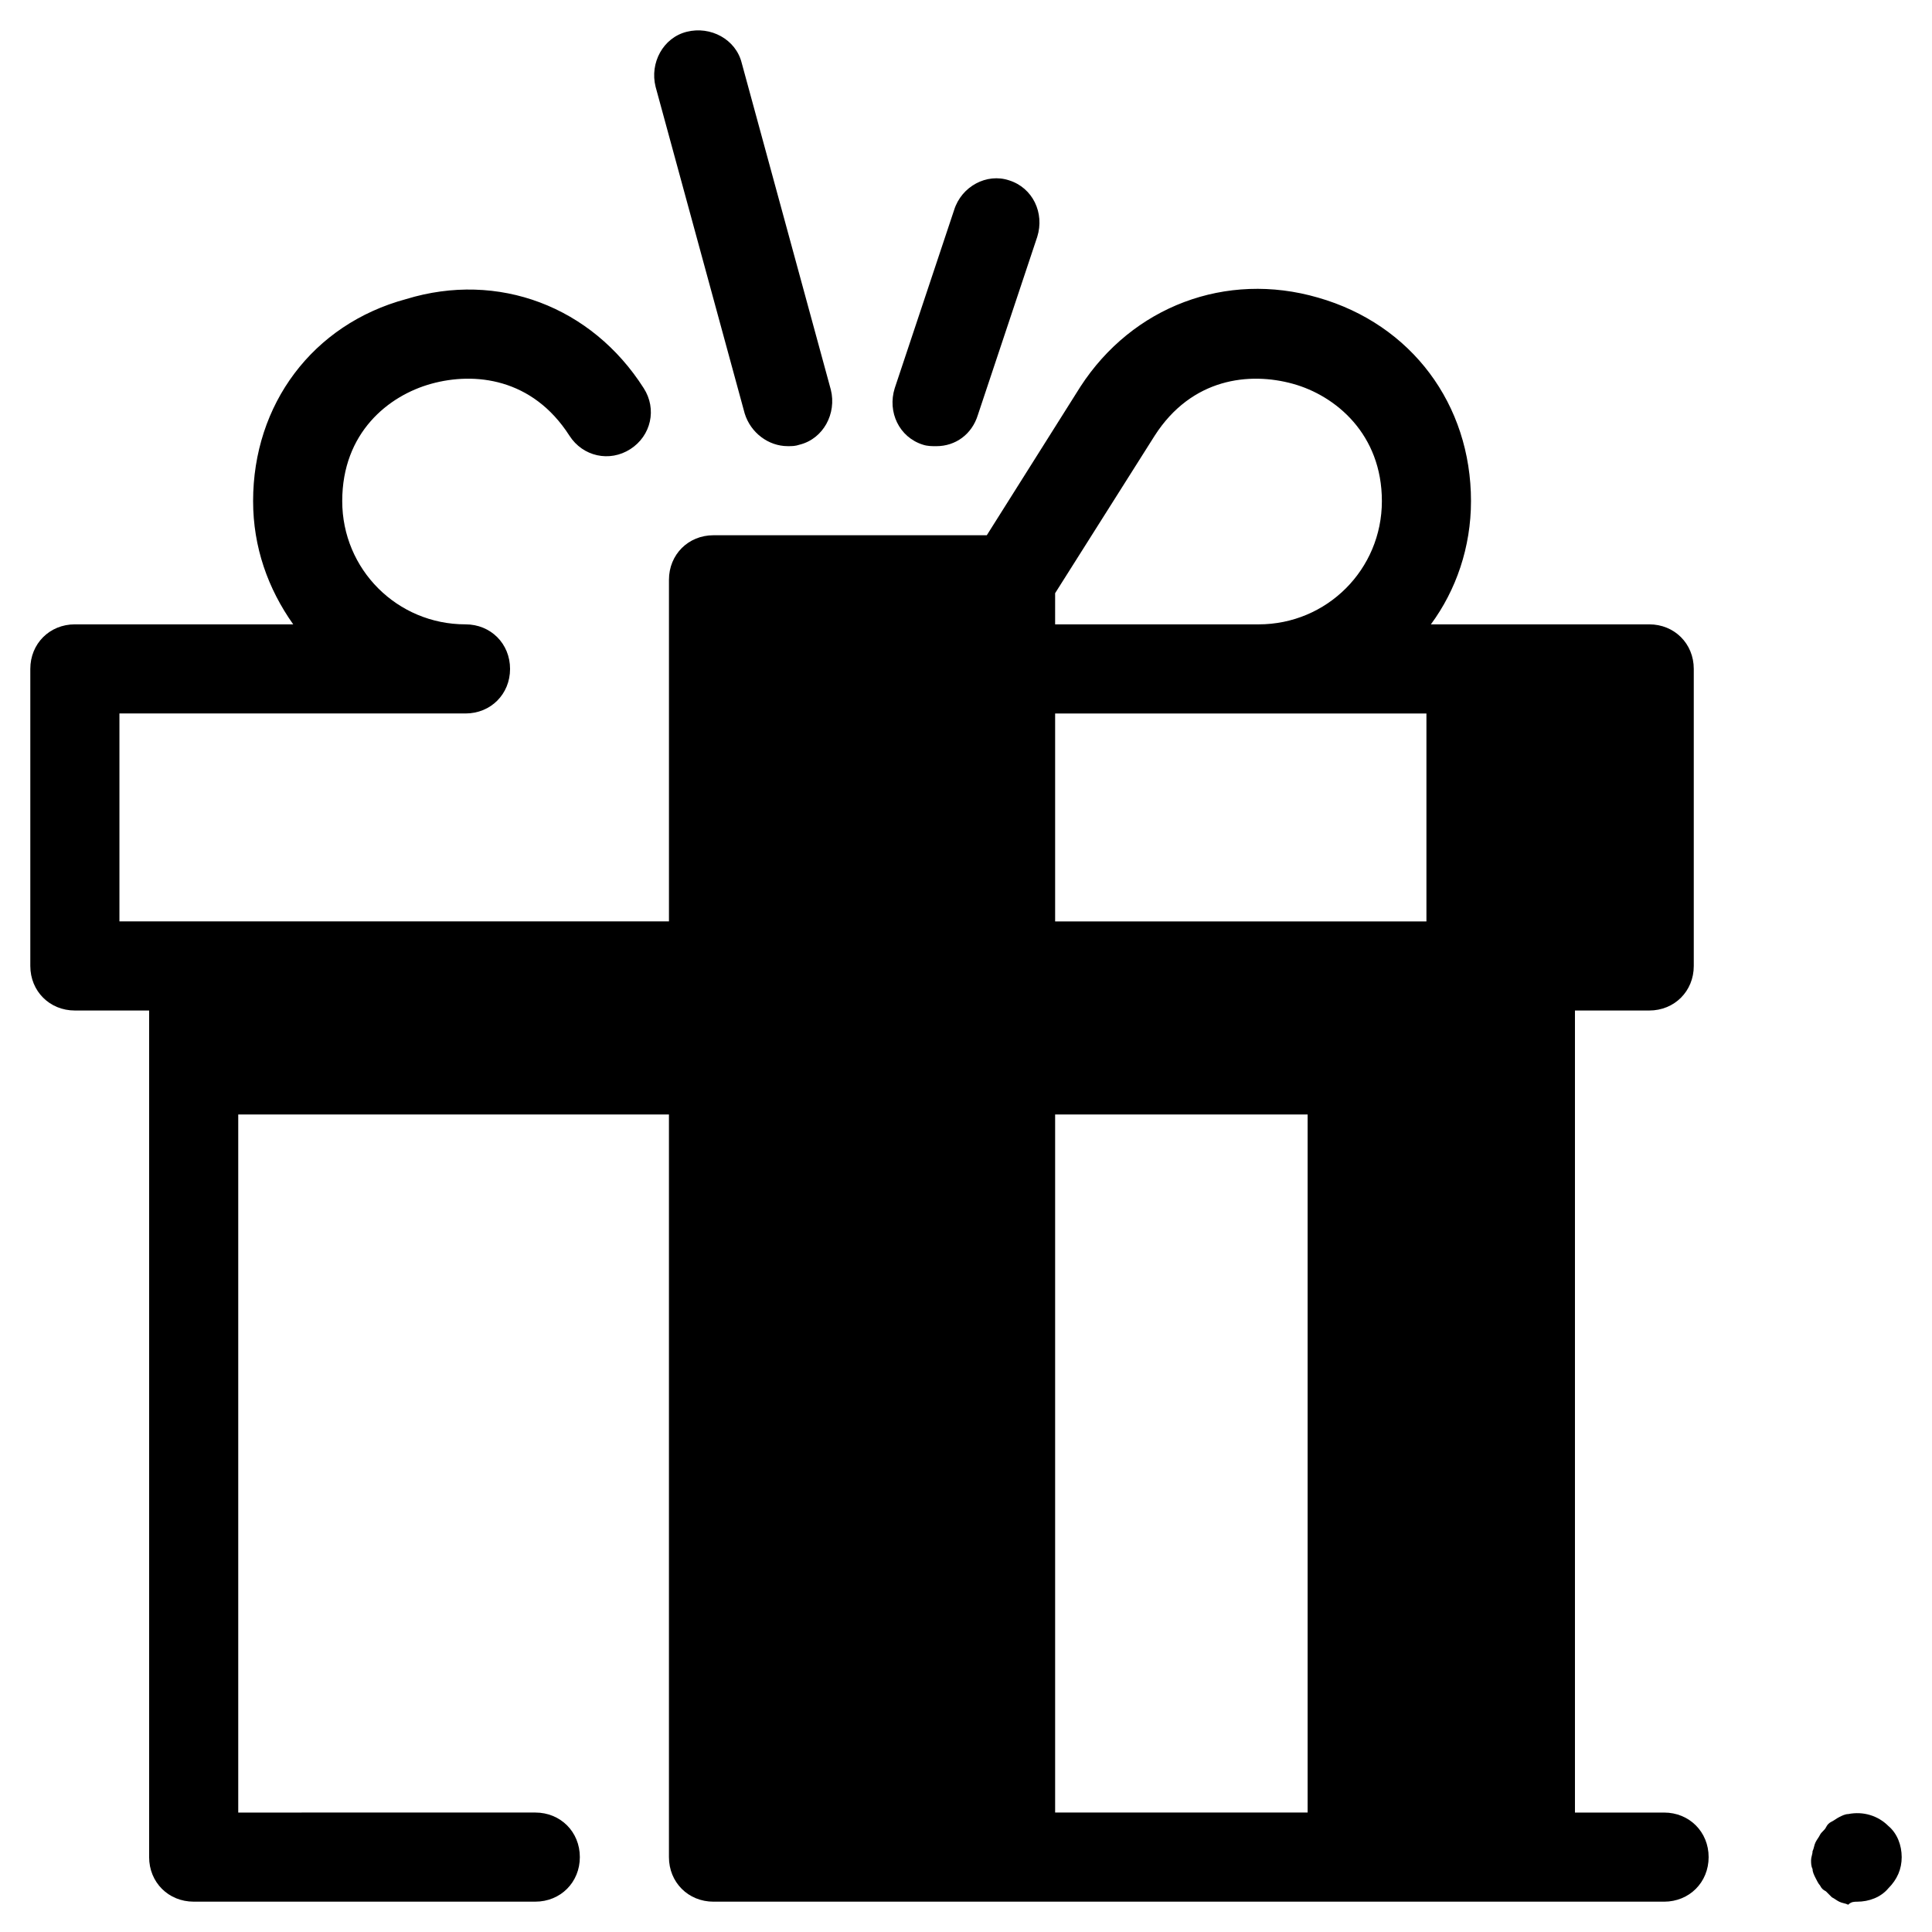 <?xml version="1.0" encoding="UTF-8"?>
<!-- Uploaded to: ICON Repo, www.svgrepo.com, Generator: ICON Repo Mixer Tools -->
<svg fill="#000000" width="800px" height="800px" version="1.1" viewBox="144 144 512 512" xmlns="http://www.w3.org/2000/svg">
 <g>
  <path d="m163.84 411.8h19.68v224.35c0 6.691 5.117 11.809 11.809 11.809h90.527c6.691 0 11.809-5.117 11.809-11.809s-5.117-11.809-11.809-11.809l-78.719 0.004v-184.99h114.14v196.8c0 6.691 5.117 11.809 11.809 11.809h251.91c6.691 0 11.809-5.117 11.809-11.809s-5.117-11.809-11.809-11.809h-23.617v-212.55h19.68c6.691 0 11.809-5.117 11.809-11.809v-78.719c0-6.691-5.117-11.809-11.809-11.809h-57.859c6.691-9.055 10.629-20.469 10.629-32.668 0-25.586-15.742-46.84-40.539-53.922-24.402-7.086-49.199 2.363-62.977 23.617l-24.801 39.359h-72.422c-6.691 0-11.809 5.117-11.809 11.809v90.527h-145.63v-55.105h90.527 0.395 0.789c6.691 0 11.809-5.117 11.809-11.809s-5.117-11.809-11.809-11.809c-18.105 0-32.668-14.562-32.668-32.668s12.203-27.945 23.617-31.094c11.414-3.148 26.766-1.574 36.605 13.777 3.543 5.512 10.629 7.086 16.137 3.543 5.512-3.543 7.086-10.629 3.543-16.137-13.777-21.648-38.574-31.094-62.977-23.617-24.801 6.688-40.543 27.945-40.543 53.527 0 12.203 3.938 23.223 10.629 32.668h-57.863c-6.691 0-11.809 5.117-11.809 11.809v78.719c0.004 6.695 5.121 11.809 11.809 11.809zm259.78-110.6 26.371-41.723c9.84-15.352 25.191-16.926 36.605-13.777 11.414 3.148 23.617 13.383 23.617 31.094 0 18.105-14.562 32.668-32.668 32.668l-53.926 0.004zm0 31.883h98.398v55.105h-98.398zm0 106.27h66.914v184.99h-66.914z"/>
  <path d="m636.16 647.97c3.148 0 6.297-1.18 8.266-3.543 2.363-2.363 3.543-5.117 3.543-8.266 0-3.148-1.18-6.297-3.543-8.266-2.754-2.754-6.691-3.938-10.629-3.148-0.789 0-1.574 0.395-2.363 0.789-0.789 0.395-1.18 0.789-1.969 1.18-0.789 0.395-1.18 0.789-1.574 1.574-0.395 0.789-1.18 1.18-1.574 1.969-0.395 0.789-0.789 1.18-1.18 1.969-0.395 0.789-0.395 1.574-0.789 2.363 0 0.789-0.395 1.574-0.395 2.363s0 1.574 0.395 2.363c0 0.789 0.395 1.574 0.789 2.363 0.395 0.789 0.789 1.574 1.18 1.969 0.395 0.789 0.789 1.18 1.574 1.574 0.395 0.395 1.18 1.18 1.574 1.574 0.789 0.395 1.18 0.789 1.969 1.18 0.789 0.395 1.574 0.395 2.363 0.789 0.789-0.797 1.574-0.797 2.363-0.797z"/>
  <path d="m326 152.42c-6.297 1.574-9.84 8.266-8.266 14.562l23.617 86.594c1.574 5.117 6.297 8.66 11.414 8.66 1.18 0 1.969 0 3.148-0.395 6.297-1.574 9.84-8.266 8.266-14.562l-23.617-86.594c-1.57-6.297-8.262-9.84-14.562-8.266z"/>
  <path d="m396.85 199.66-15.742 47.23c-1.969 6.297 1.18 12.988 7.477 14.957 1.18 0.395 2.359 0.395 3.539 0.395 5.117 0 9.445-3.148 11.02-8.266l15.742-47.23c1.969-6.297-1.18-12.988-7.477-14.957-5.902-1.969-12.594 1.574-14.559 7.871z"/>
 </g>
</svg>